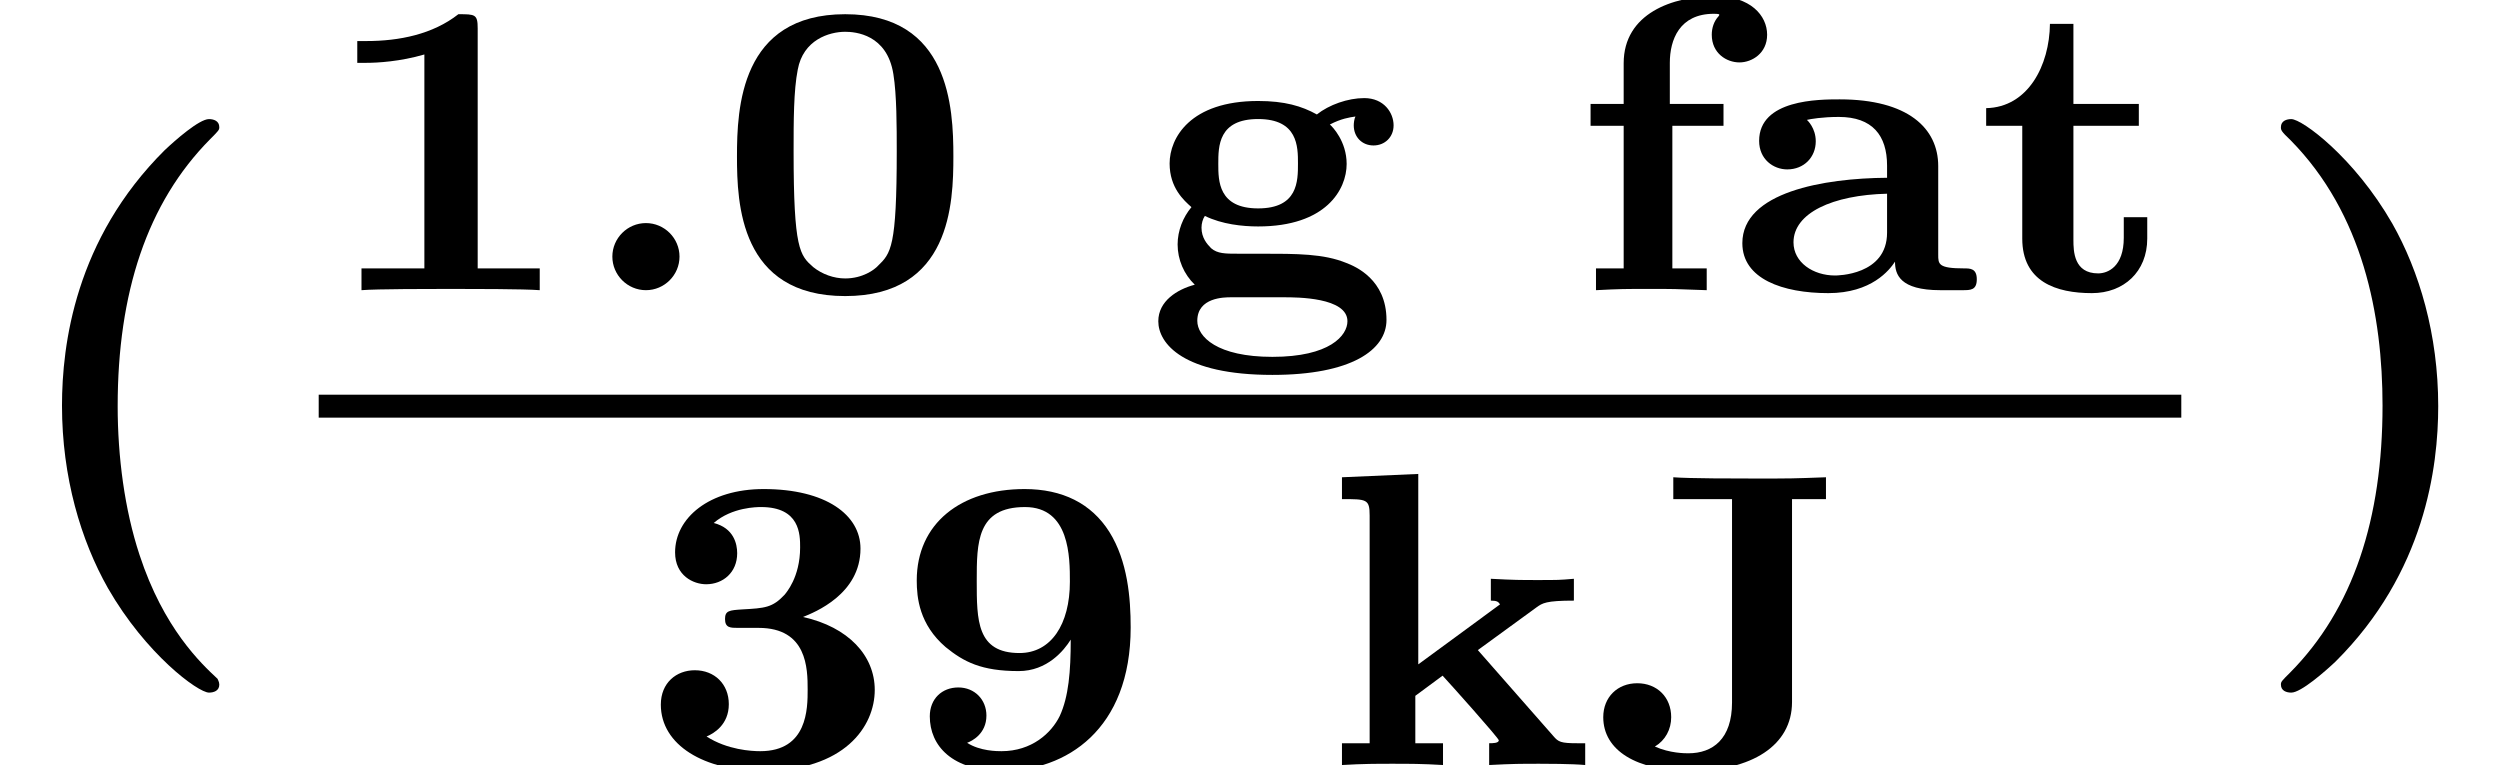 <?xml version='1.0' encoding='UTF-8'?>
<!-- This file was generated by dvisvgm 1.15.1 -->
<svg height='14.537pt' version='1.1' viewBox='70.735 58.297 47.505 14.537' width='47.505pt' xmlns='http://www.w3.org/2000/svg' xmlns:xlink='http://www.w3.org/1999/xlink'>
<defs>
<path d='M1.993 -0.638C1.993 -0.988 1.706 -1.275 1.355 -1.275S0.717 -0.988 0.717 -0.638S1.004 0 1.355 0S1.993 -0.287 1.993 -0.638Z' id='g0-58'/>
<path d='M4.495 -2.542C4.495 -3.467 4.423 -5.244 2.439 -5.244C0.446 -5.244 0.383 -3.451 0.383 -2.542C0.383 -1.65 0.438 0.112 2.439 0.112C4.447 0.112 4.495 -1.658 4.495 -2.542ZM2.439 -0.223C2.224 -0.223 2.001 -0.303 1.833 -0.438C1.578 -0.662 1.459 -0.773 1.459 -2.638C1.459 -3.212 1.459 -3.794 1.538 -4.192C1.642 -4.758 2.136 -4.91 2.439 -4.91C2.63 -4.91 3.236 -4.862 3.355 -4.105C3.419 -3.714 3.419 -3.1 3.419 -2.638C3.419 -0.813 3.308 -0.701 3.061 -0.462C2.997 -0.391 2.774 -0.223 2.439 -0.223Z' id='g1-48'/>
<path d='M3.021 -4.973C3.021 -5.244 2.973 -5.244 2.654 -5.244C2.168 -4.862 1.53 -4.734 0.909 -4.734H0.733V-4.32H0.909C1.116 -4.32 1.546 -4.344 2.008 -4.479V-0.414H0.813V0C1.1 -0.024 2.152 -0.024 2.511 -0.024S3.905 -0.024 4.2 0V-0.414H3.021V-4.973Z' id='g1-49'/>
<path d='M2.264 -2.606C3.188 -2.606 3.196 -1.833 3.196 -1.435C3.196 -1.076 3.196 -0.263 2.295 -0.263C2.128 -0.263 1.674 -0.287 1.275 -0.542C1.411 -0.598 1.698 -0.765 1.698 -1.156C1.698 -1.538 1.427 -1.801 1.052 -1.801C0.701 -1.801 0.406 -1.562 0.406 -1.148C0.406 -0.375 1.235 0.112 2.335 0.112C3.897 0.112 4.471 -0.733 4.471 -1.427C4.471 -2.08 3.969 -2.622 3.108 -2.813C3.324 -2.901 4.2 -3.244 4.2 -4.113C4.2 -4.75 3.547 -5.244 2.359 -5.244C1.323 -5.244 0.677 -4.694 0.677 -4.041C0.677 -3.595 1.028 -3.435 1.267 -3.435C1.586 -3.435 1.857 -3.658 1.857 -4.025C1.857 -4.2 1.793 -4.503 1.411 -4.599C1.761 -4.902 2.24 -4.902 2.311 -4.902C3.053 -4.902 3.053 -4.376 3.053 -4.136C3.053 -3.563 2.782 -3.268 2.758 -3.236C2.527 -2.989 2.383 -2.981 1.953 -2.957C1.706 -2.941 1.626 -2.933 1.626 -2.774C1.626 -2.606 1.73 -2.606 1.873 -2.606H2.264Z' id='g1-51'/>
<path d='M3.332 -2.383C3.332 -1.777 3.292 -1.299 3.124 -0.933C2.965 -0.606 2.59 -0.263 2.016 -0.263C1.937 -0.263 1.61 -0.263 1.363 -0.422C1.451 -0.454 1.73 -0.59 1.73 -0.94C1.73 -1.243 1.506 -1.474 1.196 -1.474S0.654 -1.259 0.654 -0.925C0.654 -0.367 1.076 0.112 2.032 0.112C3.244 0.112 4.471 -0.669 4.471 -2.614C4.471 -3.172 4.415 -3.873 4.065 -4.431C3.722 -4.973 3.172 -5.244 2.455 -5.244C1.243 -5.244 0.406 -4.591 0.406 -3.507C0.406 -3.18 0.454 -2.67 0.956 -2.24C1.299 -1.961 1.634 -1.785 2.343 -1.785C2.885 -1.785 3.204 -2.176 3.332 -2.383ZM2.359 -2.128C1.546 -2.128 1.546 -2.75 1.546 -3.499C1.546 -4.224 1.546 -4.902 2.463 -4.902C3.316 -4.902 3.316 -3.945 3.316 -3.483C3.316 -2.67 2.957 -2.128 2.359 -2.128Z' id='g1-57'/>
<path d='M3.786 -5.053H4.431V-5.468C3.794 -5.444 3.778 -5.444 3.092 -5.444C2.742 -5.444 1.825 -5.444 1.53 -5.468V-5.053H2.646V-1.188C2.646 -0.494 2.279 -0.223 1.817 -0.223C1.753 -0.223 1.466 -0.223 1.18 -0.351C1.379 -0.47 1.49 -0.677 1.49 -0.909C1.49 -1.291 1.219 -1.554 0.845 -1.554S0.199 -1.291 0.199 -0.909C0.199 -0.279 0.829 0.112 1.857 0.112C3.013 0.112 3.786 -0.367 3.786 -1.196V-5.053Z' id='g1-74'/>
<path d='M4.001 -2.359C4.001 -3.076 3.427 -3.626 2.128 -3.626C1.737 -3.626 0.598 -3.626 0.598 -2.837C0.598 -2.487 0.869 -2.295 1.132 -2.295C1.451 -2.295 1.674 -2.527 1.674 -2.829C1.674 -3.084 1.514 -3.228 1.506 -3.236C1.57 -3.252 1.801 -3.292 2.112 -3.292C2.75 -3.292 3.029 -2.941 3.029 -2.367V-2.136C1.833 -2.128 0.279 -1.865 0.279 -0.893C0.279 -0.215 1.044 0.056 1.913 0.056C2.734 0.056 3.076 -0.383 3.18 -0.542C3.18 -0.303 3.268 0 4.041 0H4.463C4.615 0 4.734 0 4.734 -0.207S4.607 -0.414 4.495 -0.414C4.001 -0.414 4.001 -0.494 4.001 -0.677V-2.359ZM3.029 -1.092C3.029 -0.279 2.072 -0.279 2.04 -0.279C1.626 -0.279 1.251 -0.526 1.251 -0.909C1.251 -1.466 1.993 -1.809 3.029 -1.833V-1.092Z' id='g1-97'/>
<path d='M1.921 -3.124H2.893V-3.539H1.873V-4.32C1.873 -4.758 2.056 -5.252 2.71 -5.252C2.734 -5.252 2.813 -5.252 2.813 -5.236C2.813 -5.228 2.813 -5.22 2.798 -5.204C2.71 -5.109 2.67 -4.981 2.67 -4.854C2.67 -4.503 2.949 -4.328 3.196 -4.328C3.435 -4.328 3.722 -4.503 3.722 -4.854C3.722 -5.22 3.403 -5.587 2.734 -5.587C1.929 -5.587 0.996 -5.26 0.996 -4.312V-3.539H0.367V-3.124H0.996V-0.414H0.47V0C0.933 -0.024 1.012 -0.024 1.49 -0.024C1.945 -0.024 1.961 -0.024 2.574 0V-0.414H1.921V-3.124Z' id='g1-102'/>
<path d='M1.785 -0.693C1.546 -0.693 1.395 -0.693 1.275 -0.797C1.196 -0.877 1.092 -0.996 1.092 -1.188C1.092 -1.267 1.116 -1.355 1.156 -1.411C1.482 -1.251 1.873 -1.211 2.168 -1.211C3.459 -1.211 3.85 -1.913 3.85 -2.399C3.85 -2.829 3.579 -3.108 3.531 -3.148C3.746 -3.26 3.905 -3.284 4.017 -3.3C3.993 -3.252 3.985 -3.172 3.985 -3.132C3.985 -2.909 4.144 -2.75 4.36 -2.75S4.742 -2.909 4.742 -3.132C4.742 -3.371 4.559 -3.65 4.184 -3.65C3.873 -3.65 3.515 -3.523 3.284 -3.339C2.997 -3.499 2.67 -3.595 2.168 -3.595C0.877 -3.595 0.486 -2.893 0.486 -2.407C0.486 -1.945 0.757 -1.706 0.901 -1.578C0.741 -1.387 0.638 -1.132 0.638 -0.869C0.638 -0.582 0.757 -0.303 0.964 -0.104C0.63 -0.016 0.271 0.207 0.271 0.59C0.271 1.012 0.741 1.61 2.439 1.61C3.945 1.61 4.607 1.132 4.607 0.566C4.607 -0.207 4.009 -0.454 3.842 -0.518C3.411 -0.693 2.925 -0.693 2.2 -0.693H1.785ZM2.168 -1.554C1.411 -1.554 1.411 -2.08 1.411 -2.399C1.411 -2.734 1.411 -3.252 2.168 -3.252S2.925 -2.726 2.925 -2.407C2.925 -2.072 2.925 -1.554 2.168 -1.554ZM2.662 0.135C2.901 0.135 3.865 0.135 3.865 0.59C3.865 0.861 3.531 1.267 2.439 1.267C1.387 1.267 1.012 0.885 1.012 0.582C1.012 0.135 1.53 0.135 1.65 0.135H2.662Z' id='g1-103'/>
<path d='M2.949 -2.184L4.065 -2.997C4.176 -3.076 4.24 -3.124 4.774 -3.124V-3.539C4.495 -3.515 4.479 -3.515 4.081 -3.515C3.77 -3.515 3.634 -3.515 3.196 -3.539V-3.124C3.316 -3.124 3.339 -3.1 3.371 -3.053L1.817 -1.913V-5.531L0.367 -5.468V-5.053C0.837 -5.053 0.893 -5.053 0.893 -4.742V-0.414H0.367V0C0.773 -0.024 1.02 -0.024 1.323 -0.024C1.658 -0.024 1.881 -0.024 2.287 0V-0.414H1.761V-1.315L2.279 -1.698C2.407 -1.562 3.347 -0.51 3.347 -0.47C3.347 -0.414 3.228 -0.414 3.164 -0.414V0C3.626 -0.024 3.762 -0.024 4.121 -0.024C4.232 -0.024 4.734 -0.024 4.989 0V-0.414H4.838C4.527 -0.414 4.479 -0.438 4.384 -0.55L2.949 -2.184Z' id='g1-107'/>
<path d='M1.841 -3.124H3.084V-3.539H1.841V-5.061H1.395C1.387 -4.272 0.98 -3.475 0.183 -3.459V-3.124H0.869V-0.98C0.869 -0.159 1.514 0.056 2.192 0.056C2.798 0.056 3.244 -0.351 3.244 -0.98V-1.387H2.798V-0.996C2.798 -0.446 2.495 -0.319 2.311 -0.319C1.849 -0.319 1.841 -0.741 1.841 -0.956V-3.124Z' id='g1-116'/>
<path d='M4.135 2.455C3.818 2.16 3.109 1.495 2.651 0.098C2.367 -0.764 2.236 -1.767 2.236 -2.727C2.236 -4.876 2.793 -6.589 3.993 -7.8C4.156 -7.964 4.167 -7.975 4.167 -8.029C4.167 -8.149 4.058 -8.182 3.971 -8.182C3.785 -8.182 3.327 -7.778 3.131 -7.593C1.429 -5.902 1.178 -3.895 1.178 -2.738C1.178 -1.375 1.538 -0.175 2.051 0.731C2.771 1.985 3.764 2.716 3.971 2.716C4.058 2.716 4.167 2.684 4.167 2.564C4.167 2.509 4.135 2.465 4.135 2.455Z' id='g2-40'/>
<path d='M3.687 -2.727C3.687 -4.091 3.327 -5.291 2.815 -6.196C2.095 -7.451 1.102 -8.182 0.895 -8.182C0.807 -8.182 0.698 -8.149 0.698 -8.029C0.698 -7.975 0.698 -7.953 0.884 -7.778C2.258 -6.382 2.629 -4.451 2.629 -2.738C2.629 -0.589 2.073 1.124 0.873 2.335C0.709 2.498 0.698 2.509 0.698 2.564C0.698 2.684 0.807 2.716 0.895 2.716C1.08 2.716 1.538 2.313 1.735 2.127C3.436 0.436 3.687 -1.571 3.687 -2.727Z' id='g2-41'/>
</defs>
<g id='page1'>
<use x='70.735' xlink:href='#g2-40' y='68.742'/>
<use x='76.791' xlink:href='#g1-49' y='63.811'/>
<use x='81.654' xlink:href='#g0-58' y='63.811'/>
<use x='84.356' xlink:href='#g1-48' y='63.811'/>
<use x='92.474' xlink:href='#g1-103' y='63.811'/>
<use x='100.592' xlink:href='#g1-102' y='63.811'/>
<use x='103.564' xlink:href='#g1-97' y='63.811'/>
<use x='108.293' xlink:href='#g1-116' y='63.811'/>
<rect height='0.436' width='35.393' x='76.791' y='65.797'/>
<use x='82.886' xlink:href='#g1-51' y='72.834'/>
<use x='87.749' xlink:href='#g1-57' y='72.834'/>
<use x='95.868' xlink:href='#g1-107' y='72.834'/>
<use x='101.001' xlink:href='#g1-74' y='72.834'/>
<use x='113.379' xlink:href='#g2-41' y='68.742'/>
</g>
</svg>
<!--Rendered by QuickLaTeX.com-->